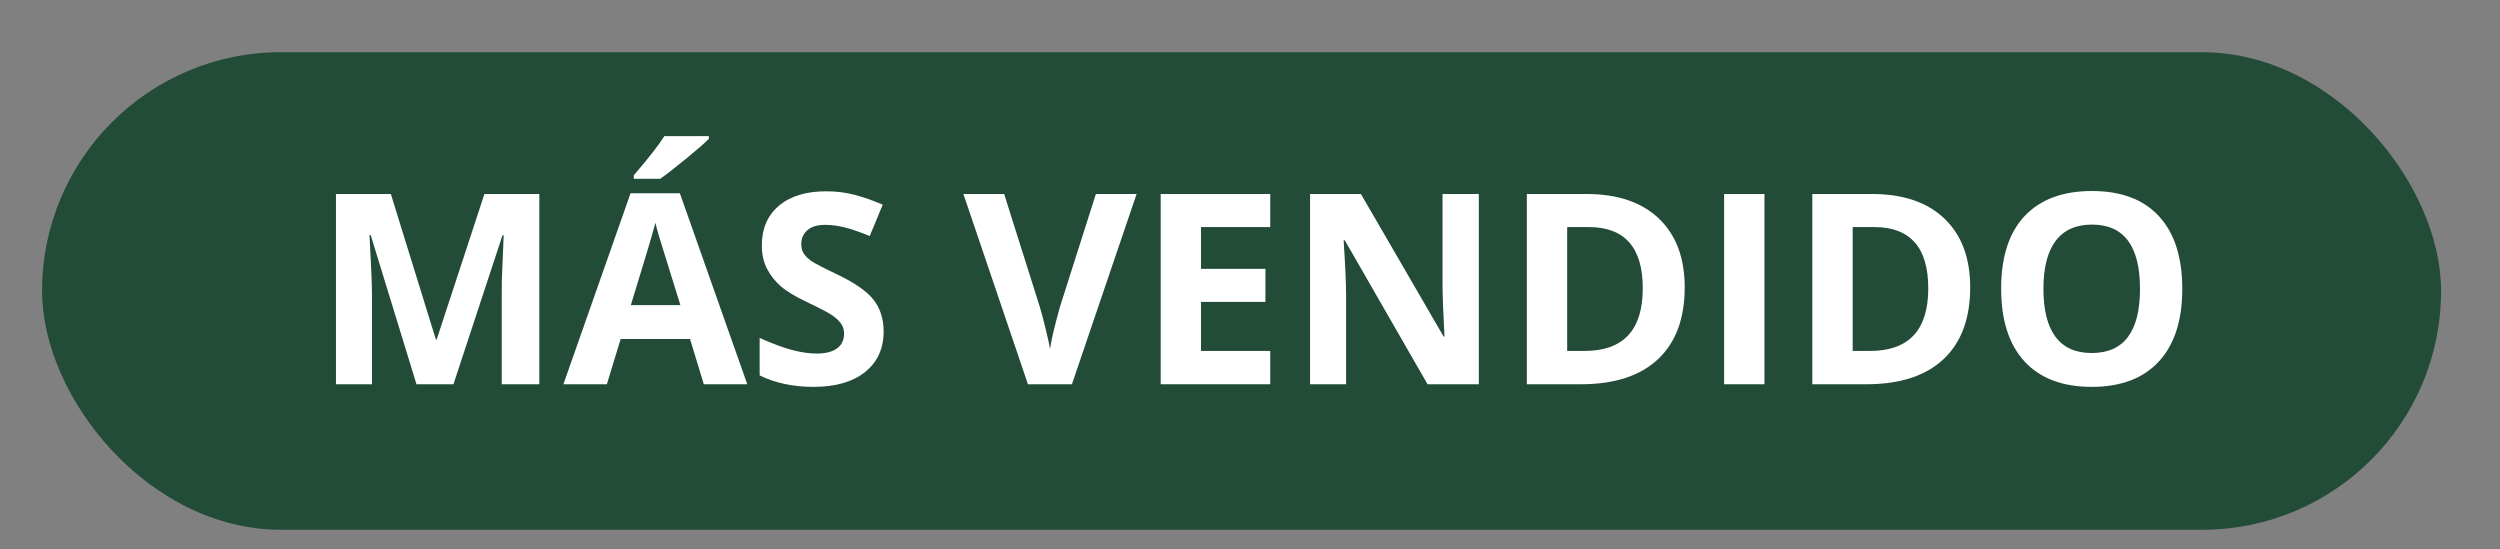 <svg width="91" height="20" viewBox="0 0 91 20" fill="none" xmlns="http://www.w3.org/2000/svg">
<rect x="0" y="0" width="91" height="20" fill="#808080" stroke="none"/>
<path d="M22.098 12.16C22.298 12.16 22.466 12.136 22.602 12.088C22.738 12.04 22.846 11.976 22.926 11.896C23.009 11.816 23.068 11.723 23.102 11.616C23.14 11.509 23.158 11.396 23.158 11.276C23.158 11.151 23.138 11.039 23.098 10.94C23.058 10.839 22.996 10.753 22.91 10.684C22.825 10.612 22.714 10.557 22.578 10.52C22.445 10.483 22.284 10.464 22.094 10.464H21.01V12.16H22.098ZM21.01 8.048V9.72H21.866C22.234 9.72 22.512 9.653 22.698 9.52C22.888 9.387 22.982 9.175 22.982 8.884C22.982 8.583 22.897 8.368 22.726 8.24C22.556 8.112 22.289 8.048 21.926 8.048H21.01ZM21.926 7.216C22.305 7.216 22.629 7.252 22.898 7.324C23.168 7.396 23.388 7.499 23.558 7.632C23.732 7.765 23.858 7.927 23.938 8.116C24.018 8.305 24.058 8.519 24.058 8.756C24.058 8.892 24.038 9.023 23.998 9.148C23.958 9.271 23.896 9.387 23.81 9.496C23.728 9.603 23.621 9.7 23.49 9.788C23.362 9.876 23.209 9.951 23.03 10.012C23.825 10.191 24.222 10.62 24.222 11.3C24.222 11.545 24.176 11.772 24.082 11.98C23.989 12.188 23.853 12.368 23.674 12.52C23.496 12.669 23.276 12.787 23.014 12.872C22.753 12.957 22.454 13 22.118 13H19.934V7.216H21.926ZM26.68 8.072V9.676H28.704V10.504H26.68V12.14H29.248V13H25.6V7.216H29.248V8.072H26.68ZM33.682 8.268C33.65 8.324 33.615 8.365 33.578 8.392C33.543 8.416 33.499 8.428 33.446 8.428C33.39 8.428 33.328 8.408 33.262 8.368C33.198 8.325 33.12 8.279 33.03 8.228C32.939 8.177 32.832 8.132 32.71 8.092C32.59 8.049 32.447 8.028 32.282 8.028C32.132 8.028 32.002 8.047 31.89 8.084C31.778 8.119 31.683 8.168 31.606 8.232C31.531 8.296 31.475 8.373 31.438 8.464C31.4 8.552 31.382 8.649 31.382 8.756C31.382 8.892 31.419 9.005 31.494 9.096C31.571 9.187 31.672 9.264 31.798 9.328C31.923 9.392 32.066 9.449 32.226 9.5C32.386 9.551 32.55 9.605 32.718 9.664C32.886 9.72 33.05 9.787 33.21 9.864C33.37 9.939 33.512 10.035 33.638 10.152C33.763 10.267 33.863 10.408 33.938 10.576C34.015 10.744 34.054 10.948 34.054 11.188C34.054 11.449 34.008 11.695 33.918 11.924C33.83 12.151 33.699 12.349 33.526 12.52C33.355 12.688 33.146 12.821 32.898 12.92C32.65 13.016 32.366 13.064 32.046 13.064C31.862 13.064 31.68 13.045 31.502 13.008C31.323 12.973 31.151 12.923 30.986 12.856C30.823 12.789 30.67 12.709 30.526 12.616C30.382 12.523 30.254 12.419 30.142 12.304L30.458 11.788C30.484 11.751 30.519 11.72 30.562 11.696C30.604 11.669 30.65 11.656 30.698 11.656C30.764 11.656 30.836 11.684 30.914 11.74C30.991 11.793 31.083 11.853 31.19 11.92C31.296 11.987 31.42 12.048 31.562 12.104C31.706 12.157 31.878 12.184 32.078 12.184C32.384 12.184 32.622 12.112 32.79 11.968C32.958 11.821 33.042 11.612 33.042 11.34C33.042 11.188 33.003 11.064 32.926 10.968C32.851 10.872 32.751 10.792 32.626 10.728C32.5 10.661 32.358 10.605 32.198 10.56C32.038 10.515 31.875 10.465 31.71 10.412C31.544 10.359 31.382 10.295 31.222 10.22C31.062 10.145 30.919 10.048 30.794 9.928C30.668 9.808 30.567 9.659 30.49 9.48C30.415 9.299 30.378 9.076 30.378 8.812C30.378 8.601 30.419 8.396 30.502 8.196C30.587 7.996 30.71 7.819 30.87 7.664C31.03 7.509 31.227 7.385 31.462 7.292C31.696 7.199 31.966 7.152 32.27 7.152C32.611 7.152 32.926 7.205 33.214 7.312C33.502 7.419 33.747 7.568 33.95 7.76L33.682 8.268ZM39.432 8.1H37.688V13H36.612V8.1H34.868V7.216H39.432V8.1ZM45.772 8.268C45.74 8.324 45.706 8.365 45.668 8.392C45.633 8.416 45.59 8.428 45.536 8.428C45.48 8.428 45.419 8.408 45.352 8.368C45.288 8.325 45.211 8.279 45.12 8.228C45.029 8.177 44.923 8.132 44.8 8.092C44.68 8.049 44.538 8.028 44.372 8.028C44.223 8.028 44.092 8.047 43.98 8.084C43.868 8.119 43.773 8.168 43.696 8.232C43.621 8.296 43.566 8.373 43.528 8.464C43.491 8.552 43.472 8.649 43.472 8.756C43.472 8.892 43.51 9.005 43.584 9.096C43.661 9.187 43.763 9.264 43.888 9.328C44.014 9.392 44.156 9.449 44.316 9.5C44.476 9.551 44.64 9.605 44.808 9.664C44.976 9.72 45.14 9.787 45.3 9.864C45.46 9.939 45.603 10.035 45.728 10.152C45.853 10.267 45.953 10.408 46.028 10.576C46.105 10.744 46.144 10.948 46.144 11.188C46.144 11.449 46.099 11.695 46.008 11.924C45.92 12.151 45.789 12.349 45.616 12.52C45.446 12.688 45.236 12.821 44.988 12.92C44.74 13.016 44.456 13.064 44.136 13.064C43.952 13.064 43.771 13.045 43.592 13.008C43.413 12.973 43.242 12.923 43.076 12.856C42.913 12.789 42.76 12.709 42.616 12.616C42.472 12.523 42.344 12.419 42.232 12.304L42.548 11.788C42.575 11.751 42.609 11.72 42.652 11.696C42.695 11.669 42.74 11.656 42.788 11.656C42.855 11.656 42.927 11.684 43.004 11.74C43.081 11.793 43.173 11.853 43.28 11.92C43.387 11.987 43.511 12.048 43.652 12.104C43.796 12.157 43.968 12.184 44.168 12.184C44.475 12.184 44.712 12.112 44.88 11.968C45.048 11.821 45.132 11.612 45.132 11.34C45.132 11.188 45.093 11.064 45.016 10.968C44.941 10.872 44.842 10.792 44.716 10.728C44.591 10.661 44.448 10.605 44.288 10.56C44.128 10.515 43.965 10.465 43.8 10.412C43.635 10.359 43.472 10.295 43.312 10.22C43.152 10.145 43.01 10.048 42.884 9.928C42.759 9.808 42.657 9.659 42.58 9.48C42.505 9.299 42.468 9.076 42.468 8.812C42.468 8.601 42.51 8.396 42.592 8.196C42.678 7.996 42.8 7.819 42.96 7.664C43.12 7.509 43.318 7.385 43.552 7.292C43.787 7.199 44.056 7.152 44.36 7.152C44.702 7.152 45.016 7.205 45.304 7.312C45.592 7.419 45.837 7.568 46.04 7.76L45.772 8.268ZM48.563 8.072V9.676H50.587V10.504H48.563V12.14H51.131V13H47.483V7.216H51.131V8.072H48.563ZM55.872 12.112V13H52.484V7.216H53.56V12.112H55.872ZM60.429 12.112V13H57.041V7.216H58.117V12.112H60.429ZM62.677 8.072V9.676H64.701V10.504H62.677V12.14H65.245V13H61.597V7.216H65.245V8.072H62.677ZM68.347 9.968C68.549 9.968 68.725 9.943 68.874 9.892C69.026 9.841 69.15 9.772 69.246 9.684C69.345 9.593 69.418 9.487 69.466 9.364C69.514 9.241 69.538 9.107 69.538 8.96C69.538 8.667 69.441 8.441 69.246 8.284C69.055 8.127 68.76 8.048 68.362 8.048H67.674V9.968H68.347ZM71.115 13H70.142C69.959 13 69.825 12.928 69.743 12.784L68.526 10.932C68.481 10.863 68.43 10.813 68.374 10.784C68.321 10.755 68.241 10.74 68.135 10.74H67.674V13H66.599V7.216H68.362C68.754 7.216 69.091 7.257 69.371 7.34C69.653 7.42 69.884 7.533 70.062 7.68C70.244 7.827 70.377 8.003 70.463 8.208C70.548 8.411 70.591 8.635 70.591 8.88C70.591 9.075 70.561 9.259 70.502 9.432C70.447 9.605 70.364 9.763 70.254 9.904C70.148 10.045 70.014 10.169 69.855 10.276C69.697 10.383 69.517 10.467 69.314 10.528C69.384 10.568 69.448 10.616 69.507 10.672C69.565 10.725 69.618 10.789 69.666 10.864L71.115 13Z" fill="white"/>
<rect x="1.531" y="1.901" width="87.324" height="17.382" rx="8.691" fill="#224C37"/>
<path d="M15.16 13.987L13.493 8.554H13.45C13.511 9.659 13.54 10.397 13.54 10.766V13.987H12.229V7.062H14.227L15.866 12.358H15.895L17.633 7.062H19.632V13.987H18.263V10.709C18.263 10.555 18.264 10.376 18.268 10.174C18.274 9.972 18.296 9.435 18.334 8.564H18.291L16.506 13.987H15.16Z" fill="white"/>
<path d="M25.619 13.987L25.117 12.339H22.592L22.09 13.987H20.508L22.952 7.034H24.747L27.201 13.987H25.619ZM24.766 11.107C24.302 9.614 24.04 8.769 23.98 8.573C23.923 8.377 23.882 8.223 23.857 8.109C23.753 8.513 23.454 9.513 22.962 11.107H24.766ZM23.07 6.508V6.38C23.613 5.749 23.985 5.273 24.183 4.955H25.803V5.054C25.639 5.218 25.358 5.463 24.96 5.788C24.566 6.11 24.256 6.35 24.032 6.508H23.07Z" fill="white"/>
<path d="M32.164 12.064C32.164 12.689 31.939 13.182 31.487 13.542C31.039 13.902 30.414 14.082 29.612 14.082C28.873 14.082 28.219 13.943 27.651 13.665V12.301C28.118 12.509 28.513 12.656 28.835 12.741C29.16 12.827 29.457 12.869 29.725 12.869C30.047 12.869 30.294 12.808 30.464 12.684C30.638 12.561 30.725 12.378 30.725 12.135C30.725 11.999 30.687 11.879 30.611 11.775C30.535 11.668 30.423 11.565 30.275 11.467C30.129 11.369 29.831 11.213 29.38 10.998C28.956 10.799 28.639 10.608 28.427 10.425C28.216 10.242 28.047 10.029 27.921 9.786C27.794 9.543 27.731 9.258 27.731 8.933C27.731 8.321 27.938 7.839 28.352 7.489C28.768 7.138 29.343 6.963 30.076 6.963C30.436 6.963 30.778 7.005 31.104 7.091C31.432 7.176 31.775 7.296 32.131 7.451L31.658 8.592C31.288 8.441 30.982 8.335 30.739 8.275C30.499 8.215 30.262 8.185 30.028 8.185C29.75 8.185 29.537 8.25 29.389 8.379C29.241 8.508 29.166 8.677 29.166 8.886C29.166 9.015 29.196 9.129 29.256 9.227C29.316 9.322 29.411 9.415 29.541 9.506C29.673 9.595 29.984 9.756 30.474 9.989C31.121 10.299 31.565 10.61 31.805 10.922C32.044 11.232 32.164 11.613 32.164 12.064Z" fill="white"/>
<path d="M39.89 7.062H41.372L39.018 13.987H37.417L35.068 7.062H36.551L37.853 11.183C37.926 11.426 38 11.71 38.076 12.036C38.155 12.358 38.204 12.582 38.222 12.708C38.257 12.418 38.376 11.909 38.578 11.183L39.89 7.062Z" fill="white"/>
<path d="M46.237 13.987H42.249V7.062H46.237V8.265H43.717V9.786H46.062V10.989H43.717V12.774H46.237V13.987Z" fill="white"/>
<path d="M53.829 13.987H51.963L48.951 8.748H48.908C48.968 9.674 48.998 10.334 48.998 10.728V13.987H47.686V7.062H49.538L52.546 12.249H52.579C52.532 11.349 52.508 10.713 52.508 10.34V7.062H53.829V13.987Z" fill="white"/>
<path d="M61.323 10.458C61.323 11.598 60.997 12.471 60.347 13.078C59.7 13.684 58.763 13.987 57.538 13.987H55.577V7.062H57.751C58.882 7.062 59.76 7.361 60.385 7.957C61.01 8.554 61.323 9.388 61.323 10.458ZM59.797 10.496C59.797 9.009 59.141 8.265 57.827 8.265H57.045V12.774H57.675C59.09 12.774 59.797 12.015 59.797 10.496Z" fill="white"/>
<path d="M62.758 13.987V7.062H64.226V13.987H62.758Z" fill="white"/>
<path d="M71.715 10.458C71.715 11.598 71.389 12.471 70.739 13.078C70.091 13.684 69.155 13.987 67.93 13.987H65.969V7.062H68.143C69.274 7.062 70.151 7.361 70.777 7.957C71.402 8.554 71.715 9.388 71.715 10.458ZM70.189 10.496C70.189 9.009 69.532 8.265 68.219 8.265H67.437V12.774H68.067C69.482 12.774 70.189 12.015 70.189 10.496Z" fill="white"/>
<path d="M79.435 10.515C79.435 11.661 79.151 12.542 78.582 13.158C78.014 13.774 77.199 14.082 76.138 14.082C75.077 14.082 74.263 13.774 73.694 13.158C73.126 12.542 72.842 11.658 72.842 10.506C72.842 9.353 73.126 8.474 73.694 7.867C74.266 7.258 75.084 6.953 76.148 6.953C77.212 6.953 78.025 7.26 78.587 7.872C79.152 8.485 79.435 9.366 79.435 10.515ZM74.381 10.515C74.381 11.289 74.528 11.871 74.822 12.263C75.115 12.655 75.554 12.85 76.138 12.85C77.31 12.85 77.896 12.072 77.896 10.515C77.896 8.955 77.313 8.175 76.148 8.175C75.564 8.175 75.123 8.373 74.826 8.767C74.53 9.159 74.381 9.742 74.381 10.515Z" fill="white"/>
</svg>
